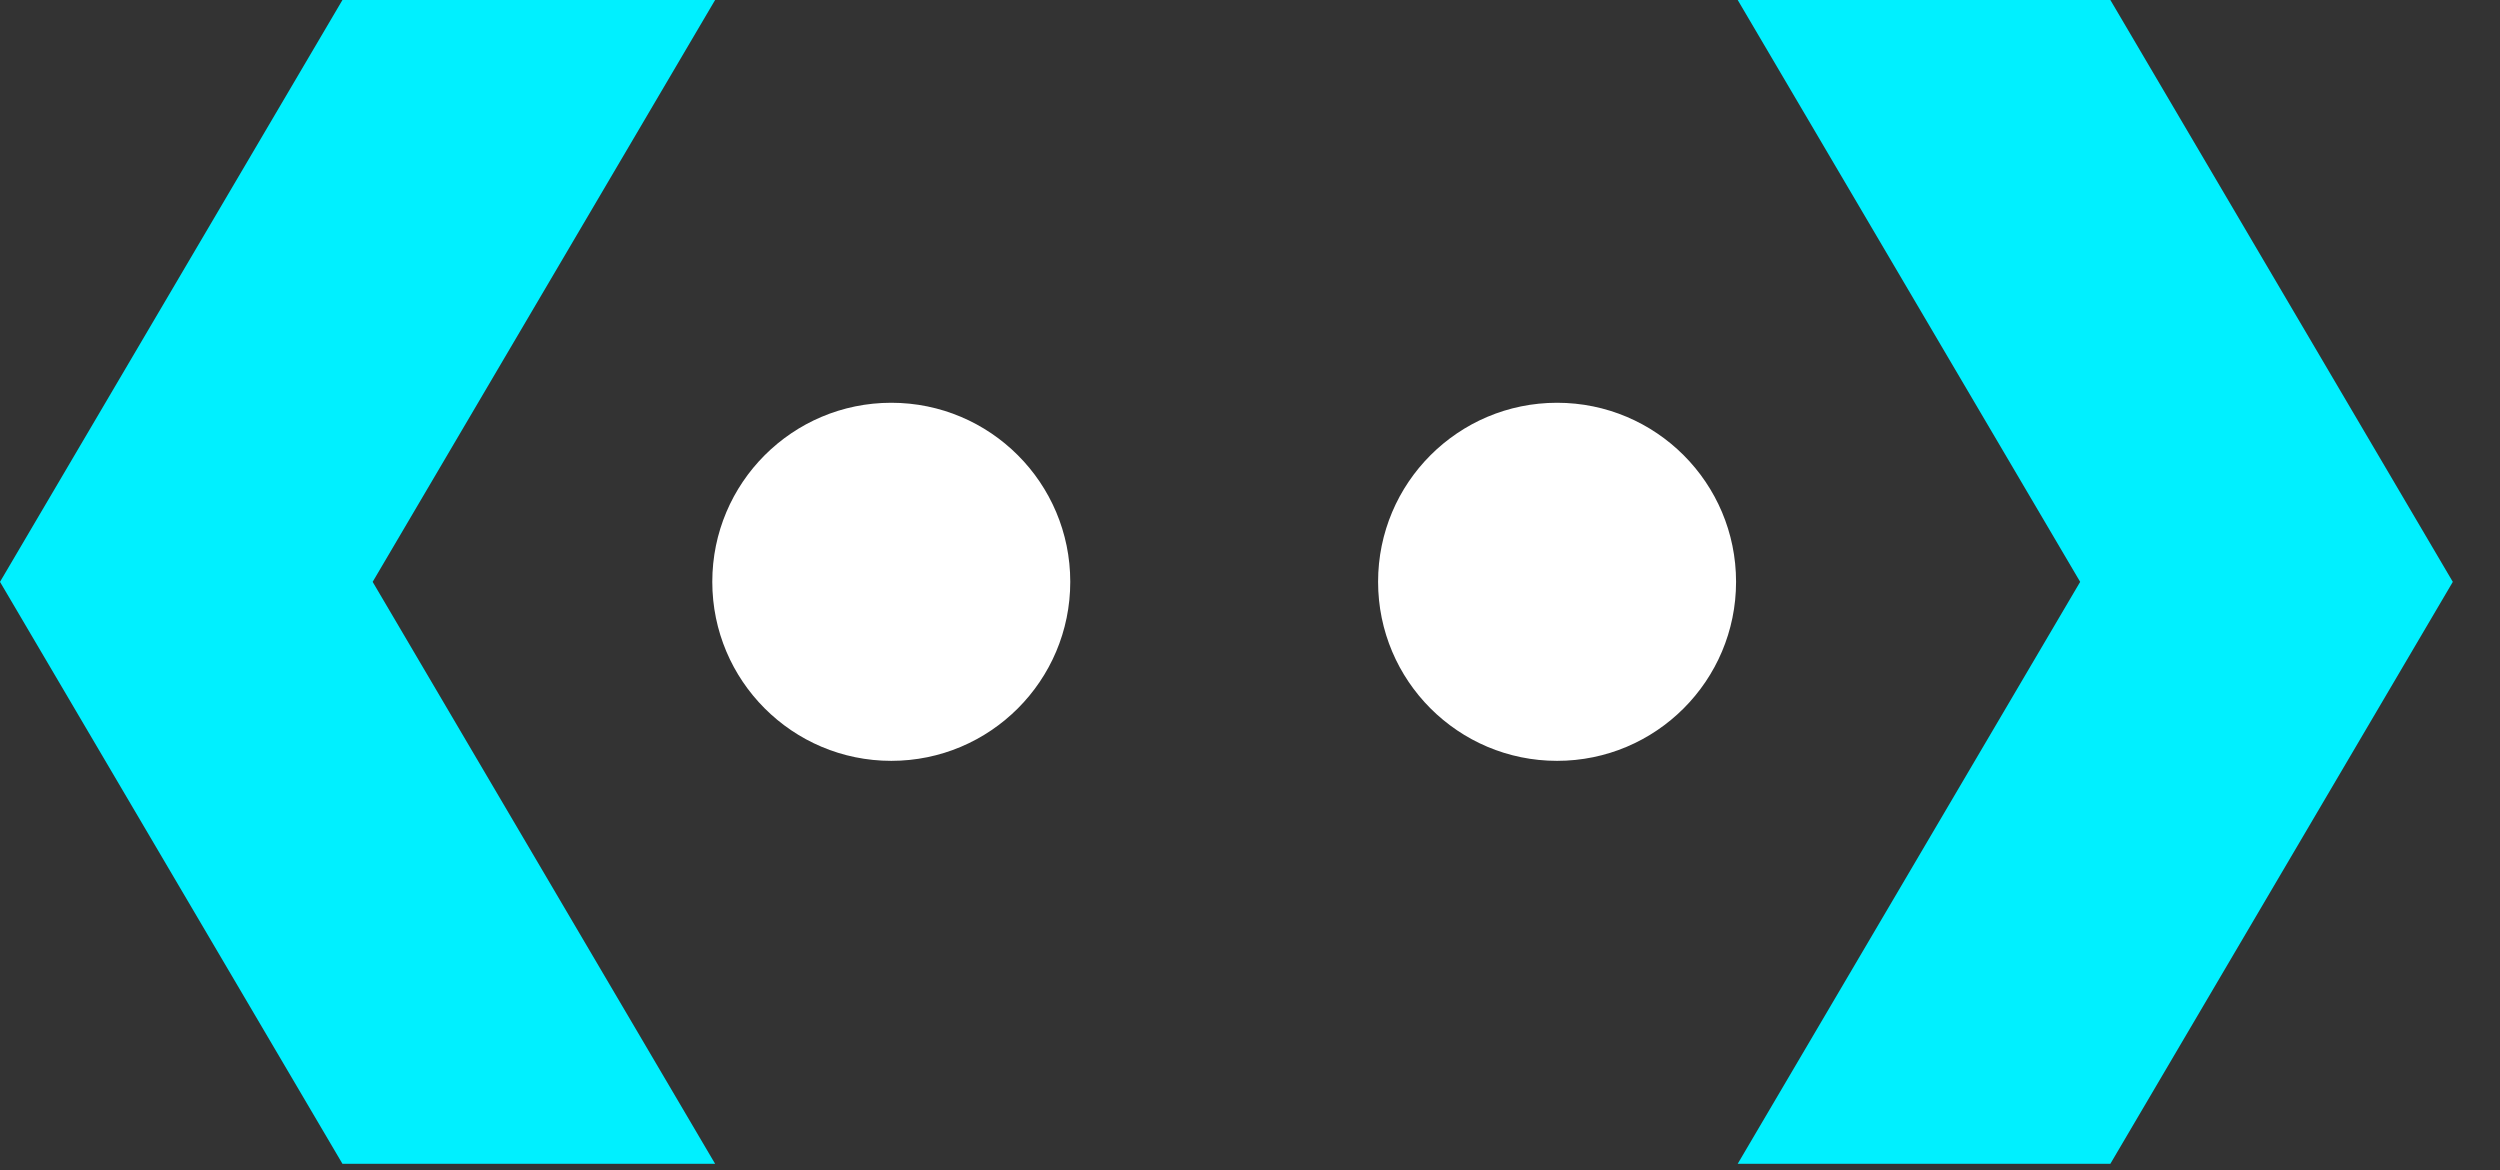 <svg width="47" height="22" viewBox="0 0 47 22" fill="none" xmlns="http://www.w3.org/2000/svg">
<rect x="0" y="0" width="47" height="22" fill="#333333" stroke="none"/>
<path d="M6.438 0H13.444L7.006 10.939L13.444 21.879H6.438L1.71661e-05 10.939L6.438 0Z" fill="#00F0FF"/>
<path d="M39.675 0H32.669L39.107 10.939L32.669 21.879H39.675L46.113 10.939L39.675 0Z" fill="#00F0FF"/>
<ellipse cx="29.273" cy="10.938" rx="3.365" ry="3.366" fill="white"/>
<ellipse cx="16.756" cy="10.938" rx="3.365" ry="3.366" fill="white"/>
</svg>
